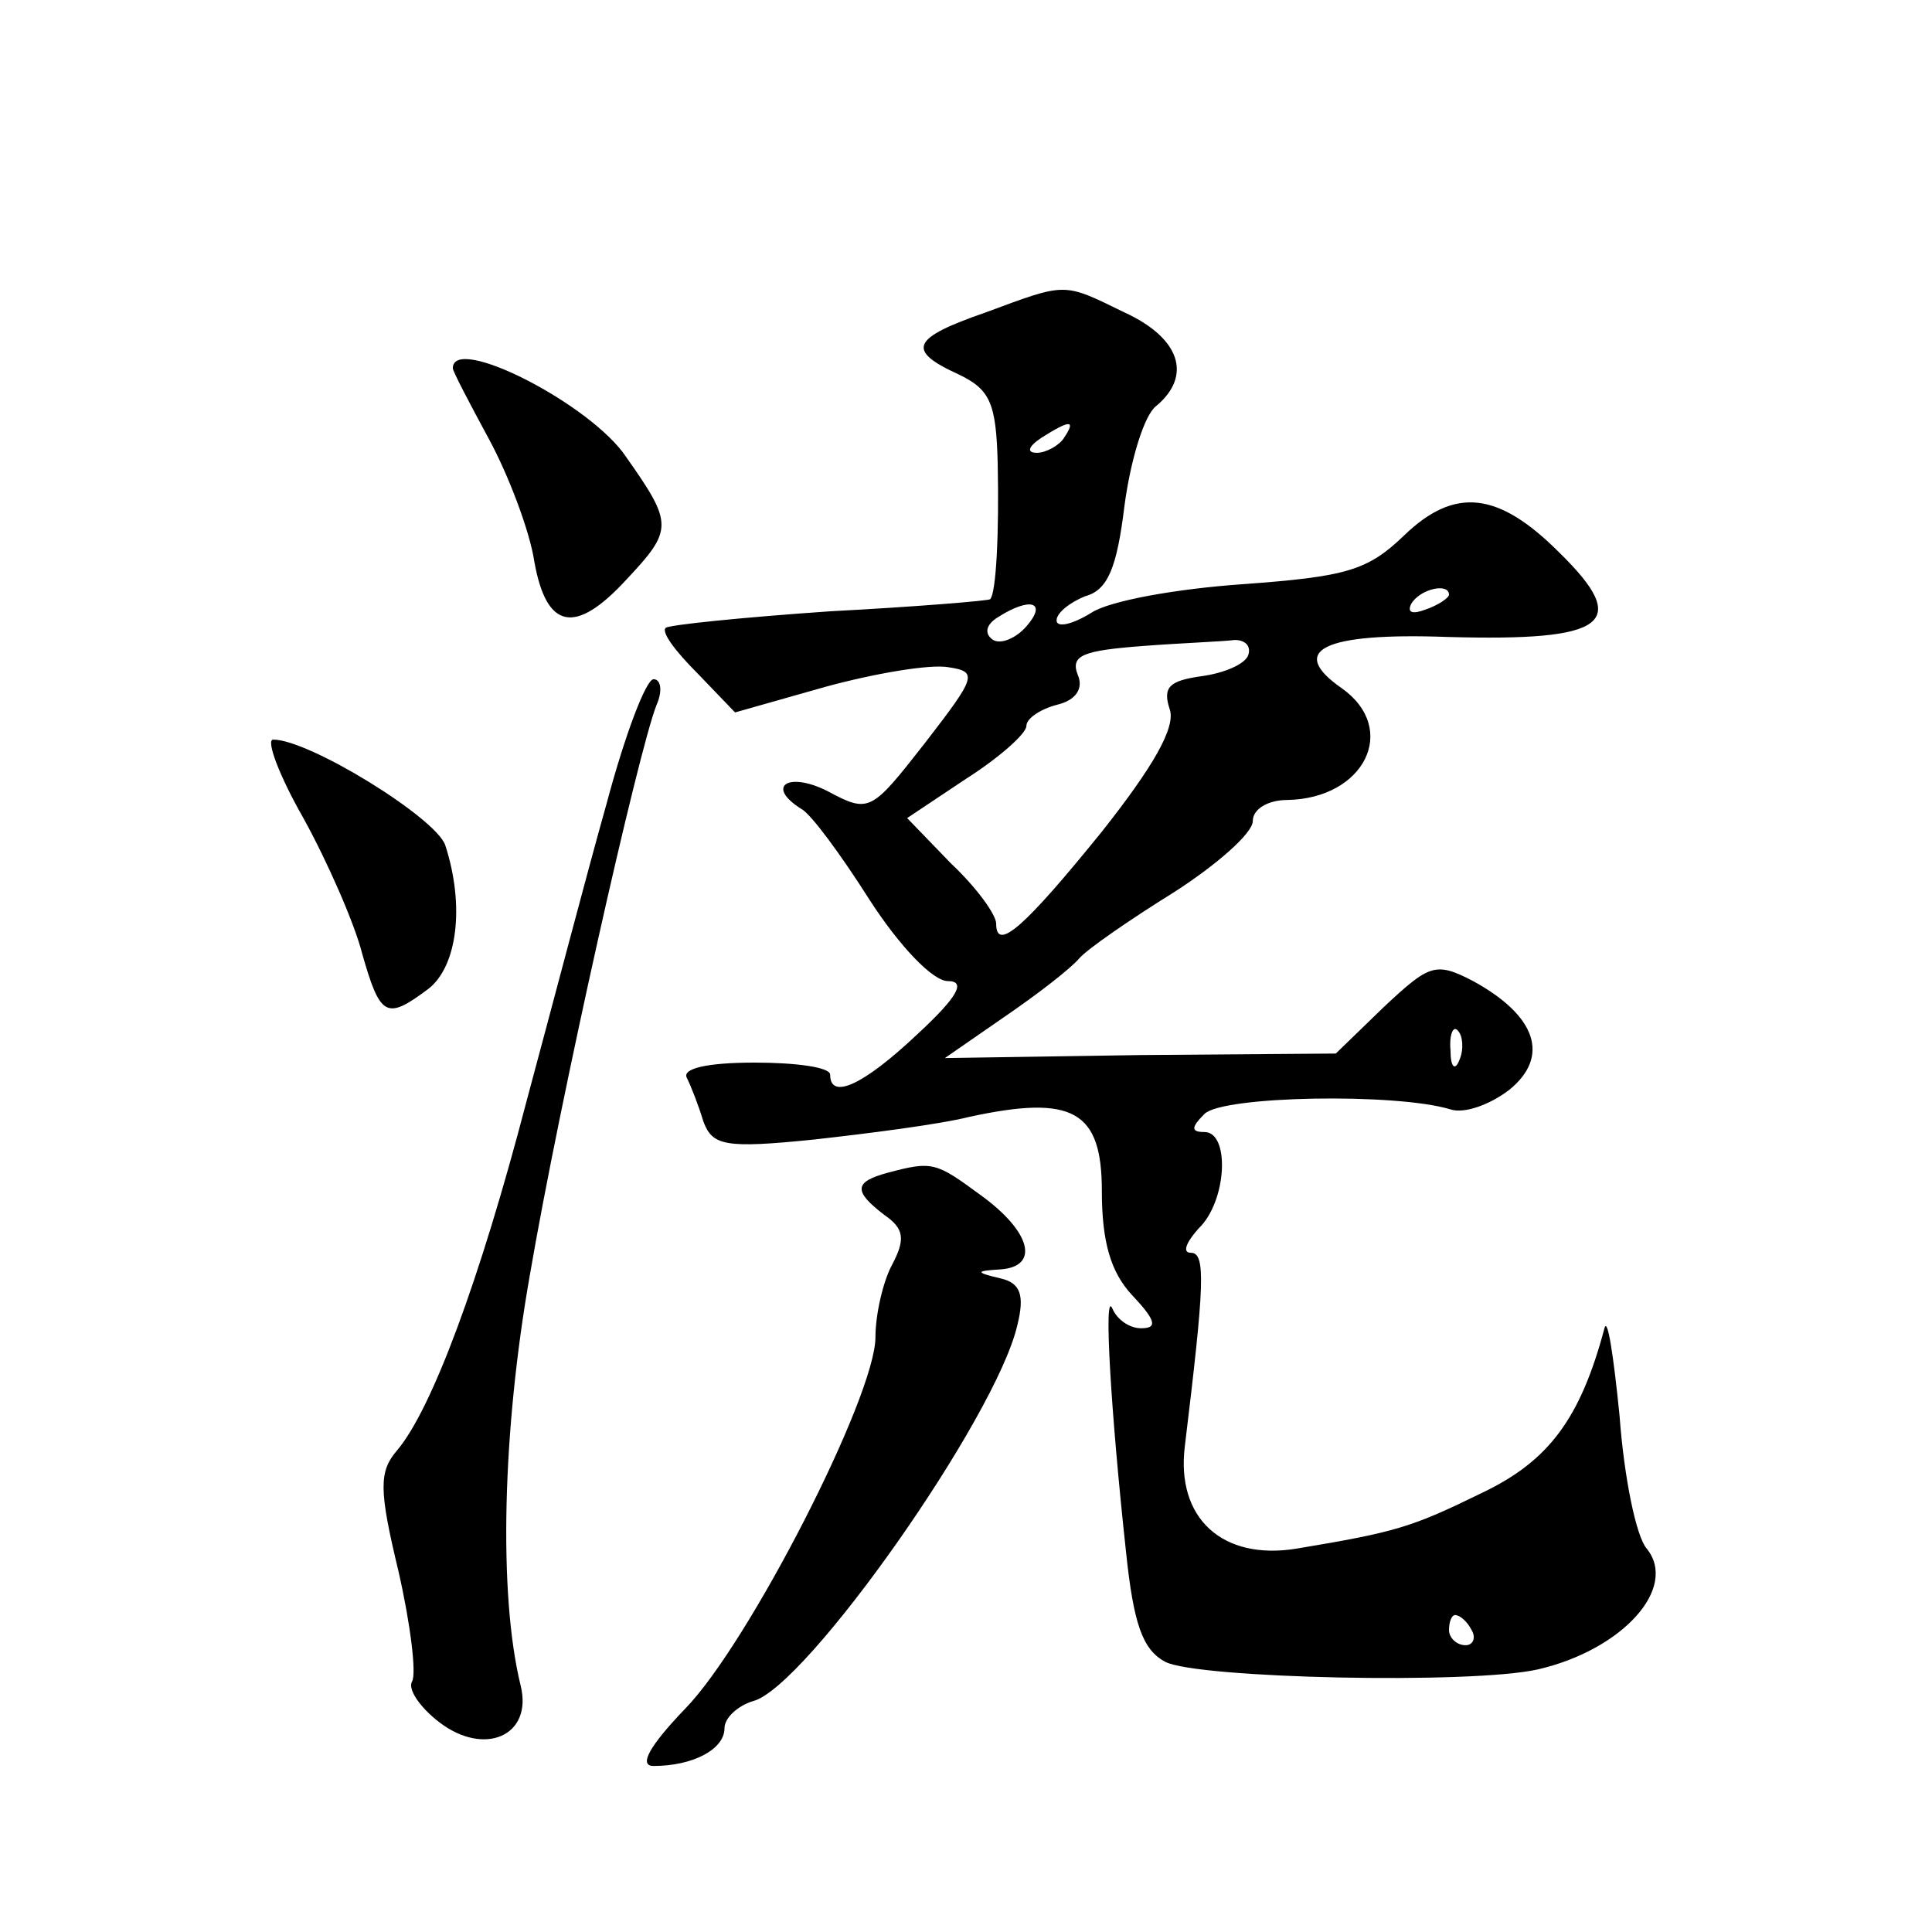 <?xml version="1.0" standalone="no"?>
<!DOCTYPE svg PUBLIC "-//W3C//DTD SVG 20010904//EN"
 "http://www.w3.org/TR/2001/REC-SVG-20010904/DTD/svg10.dtd">
<svg version="1.0" xmlns="http://www.w3.org/2000/svg"
 width="128pt" height="128pt" viewBox="0 0 128 128"
 preserveAspectRatio="xMidYMid meet">
<g transform="translate(0,128) scale(0.1,-0.1)"
fill="#0" stroke="none">
<path d="M653 1073 c-49 -17 -53 -25 -18 -41 21 -10 25 -19 26 -59 1 -46 -1 -86
-5 -90 -1 -1 -49 -5 -106 -8 -58 -4 -107 -9 -109 -11 -3 -3 7 -16 21 -30 l25 -26
60 17 c33 9 69 15 81 13 20 -3 19 -6 -15 -50 -36 -46 -37 -47 -65 -32 -26 13 -41
3 -17 -12 6 -3 26 -30 45 -60 20 -31 42 -54 52 -54 12 0 7 -10 -20 -35 -36 -34
-58 -44 -58 -27 0 5 -23 8 -50 8 -32 0 -48 -4 -45 -10 3 -6 8 -19 11 -29 6 -16
14 -18 73 -12 36 4 83 10 103 15 69 15 88 4 88 -49 0 -34 6 -54 20 -69 16 -17 17
-22 6 -22 -8 0 -16 6 -19 13 -6 14 -1 -69 9 -161 5 -48 11 -65 26 -73 21 -11 203
-15 247 -5 56 13 93 54 72 80 -7 8 -15 47 -18 88 -4 40 -8 66 -10 58 -16 -60 -37
-88 -81 -109 -47 -23 -57 -26 -123 -37 -49 -8 -80 20 -74 68 13 107 14 128 4 128
-6 0 -3 7 5 16 19 18 21 64 4 64 -9 0 -9 3 0 12 12 12 127 14 163 3 9 -3 26 3 39
13 27 22 18 49 -24 72 -25 13 -29 11 -59 -17 l-32 -31 -129 -1 -130 -2 39 27 c22
15 44 32 50 39 5 6 34 26 63 44 28 18 52 39 52 47 0 8 10 14 23 14 51 1 74 47 36
74 -36 25 -13 37 70 34 106 -3 122 9 74 56 -40 40 -69 44 -103 11 -24 -23 -38 -27
-106 -32 -44 -3 -89 -11 -101 -19 -13 -8 -23 -10 -23 -5 0 5 9 12 19 16 15 4 21
19 26 60 4 30 13 60 21 66 24 20 16 45 -21 62 -41 20 -38 20 -92 0z m52 -83 c-3
-5 -12 -10 -18 -10 -7 0 -6 4 3 10 19 12 23 12 15 0z m255 -104 c0 -2 -7 -7 -16
-10 -8 -3 -12 -2 -9 4 6 10 25 14 25 6z m-280 -21 c-7 -8 -17 -12 -22 -9 -6 4 -5
10 3 15 22 14 33 10 19 -6z m147 -19 c-2 -6 -16 -12 -31 -14 -21 -3 -26 -7 -21
-22 4 -12 -11 -38 -45 -81 -51 -63 -70 -80 -70 -61 0 6 -13 24 -30 40 l-29 30 39
26 c22 14 40 30 40 35 0 5 9 11 20 14 13 3 18 11 14 20 -5 13 4 16 43 19 26 2 54
3 61 4 7 0 11 -4 9 -10z m140 -268 c-3 -8 -6 -5 -6 6 -1 11 2 17 5 13 3 -3 4 -12
1 -19z m8 -378 c3 -5 1 -10 -4 -10 -6 0 -11 5 -11 10 0 6 2 10 4 10 3 0 8 -4 11
-10z M300 1036 c0 -2 11 -23 24 -47 13 -24 27 -61 30 -81 8 -45 27 -49 61 -12 31
33 31 37 0 81 -23 35 -115 82 -115 59z M402 748 c-13 -46 -36 -134 -53 -197 -31
-119 -63 -205 -86 -232 -12 -14 -12 -26 1 -80 8 -35 12 -68 9 -73 -3 -5 5 -17 18
-27 30 -23 62 -9 54 24 -15 61 -12 170 6 272 20 117 72 348 84 378 4 9 3 17 -2
17 -5 0 -19 -37 -31 -82z M201 738 c16 -29 34 -70 39 -90 12 -42 16 -44 44 -23
19 15 24 55 11 95 -6 18 -90 70 -114 70 -5 0 4 -24 20 -52z M588 503 c-22 -6 -23
-12 -2 -28 13 -9 14 -16 5 -33 -6 -11 -11 -33 -11 -48 0 -39 -84 -203 -126 -246
-24 -25 -31 -38 -21 -38 26 0 47 11 47 25 0 7 9 15 19 18 35 9 161 188 175 249
5 20 2 28 -11 31 -17 4 -17 5 0 6 26 2 20 25 -13 49 -30 22 -32 23 -62 15z"/>
</g>
</svg>
